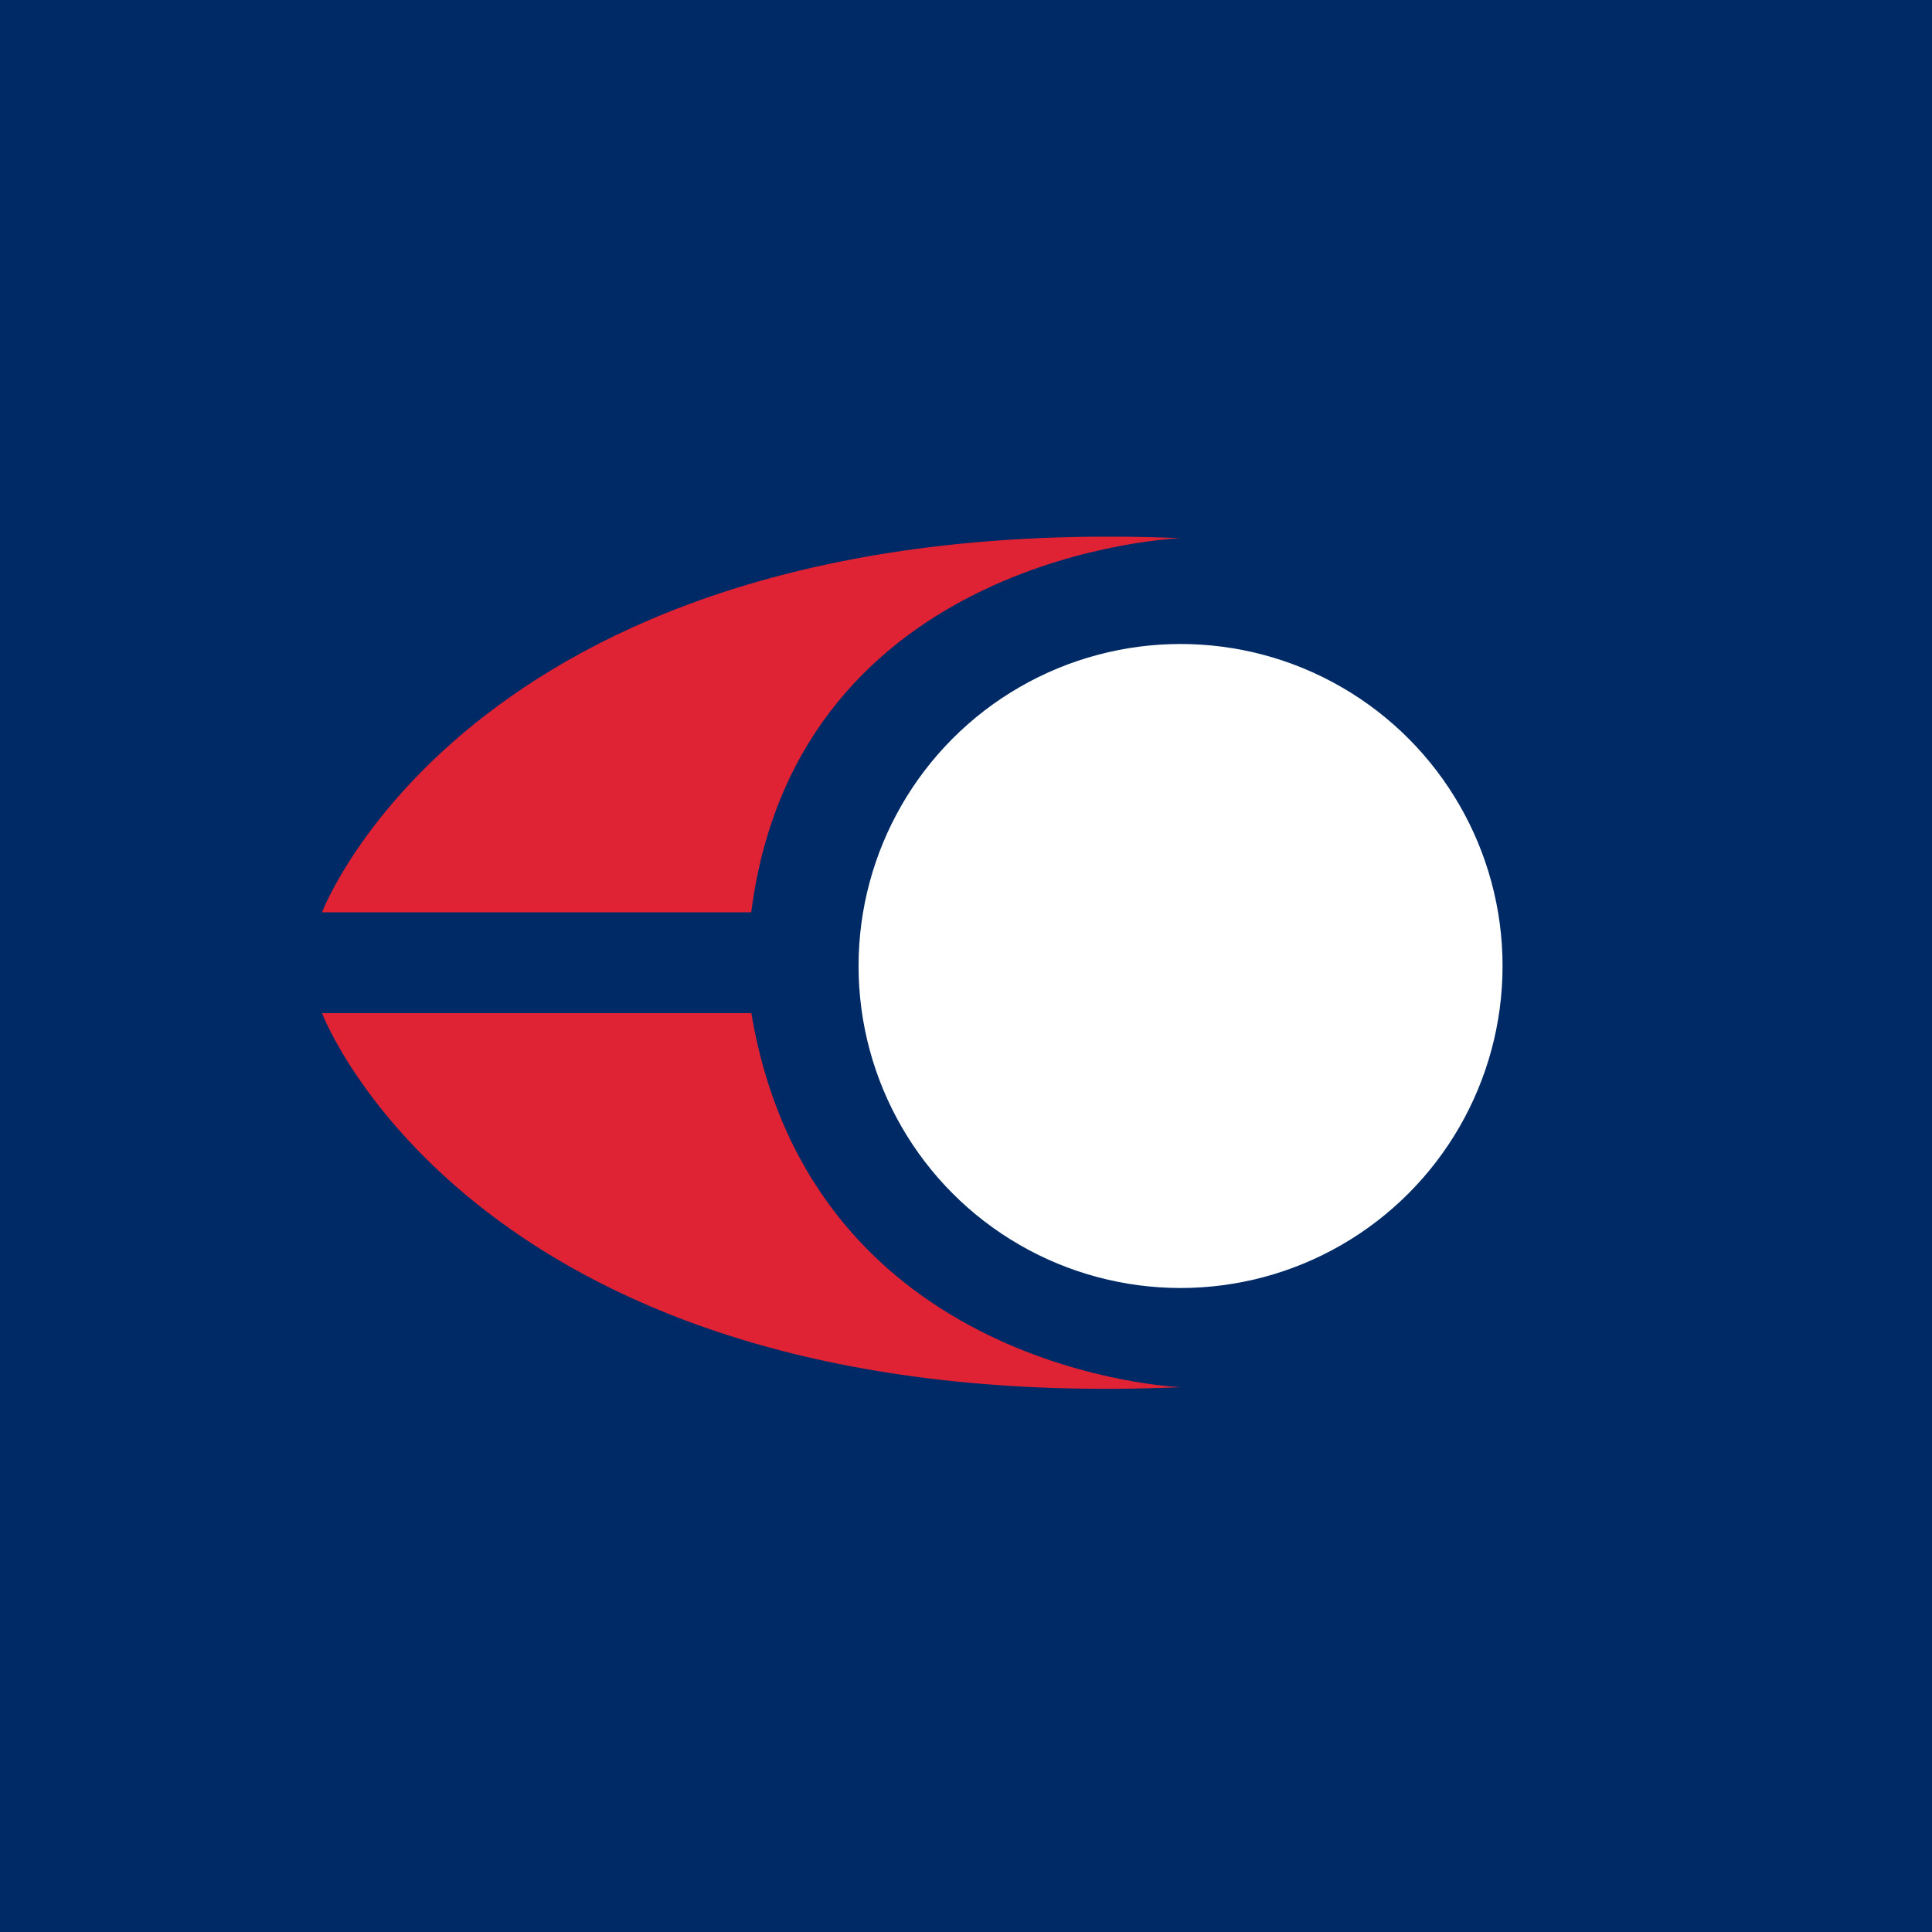 <svg xmlns="http://www.w3.org/2000/svg" width="18" height="18"><path fill="#002A65" d="M0 0h18v18H0z"/><path fill="#E02235" d="M10.999 5.014s-3.57.13-4 3.486H3s1.424-3.759 7.999-3.486m.001 7.91s-3.437-.129-4-3.485H3s1.425 3.77 8 3.485"/><circle cx="10.999" cy="9" r="3" fill="#fff"/></svg>
